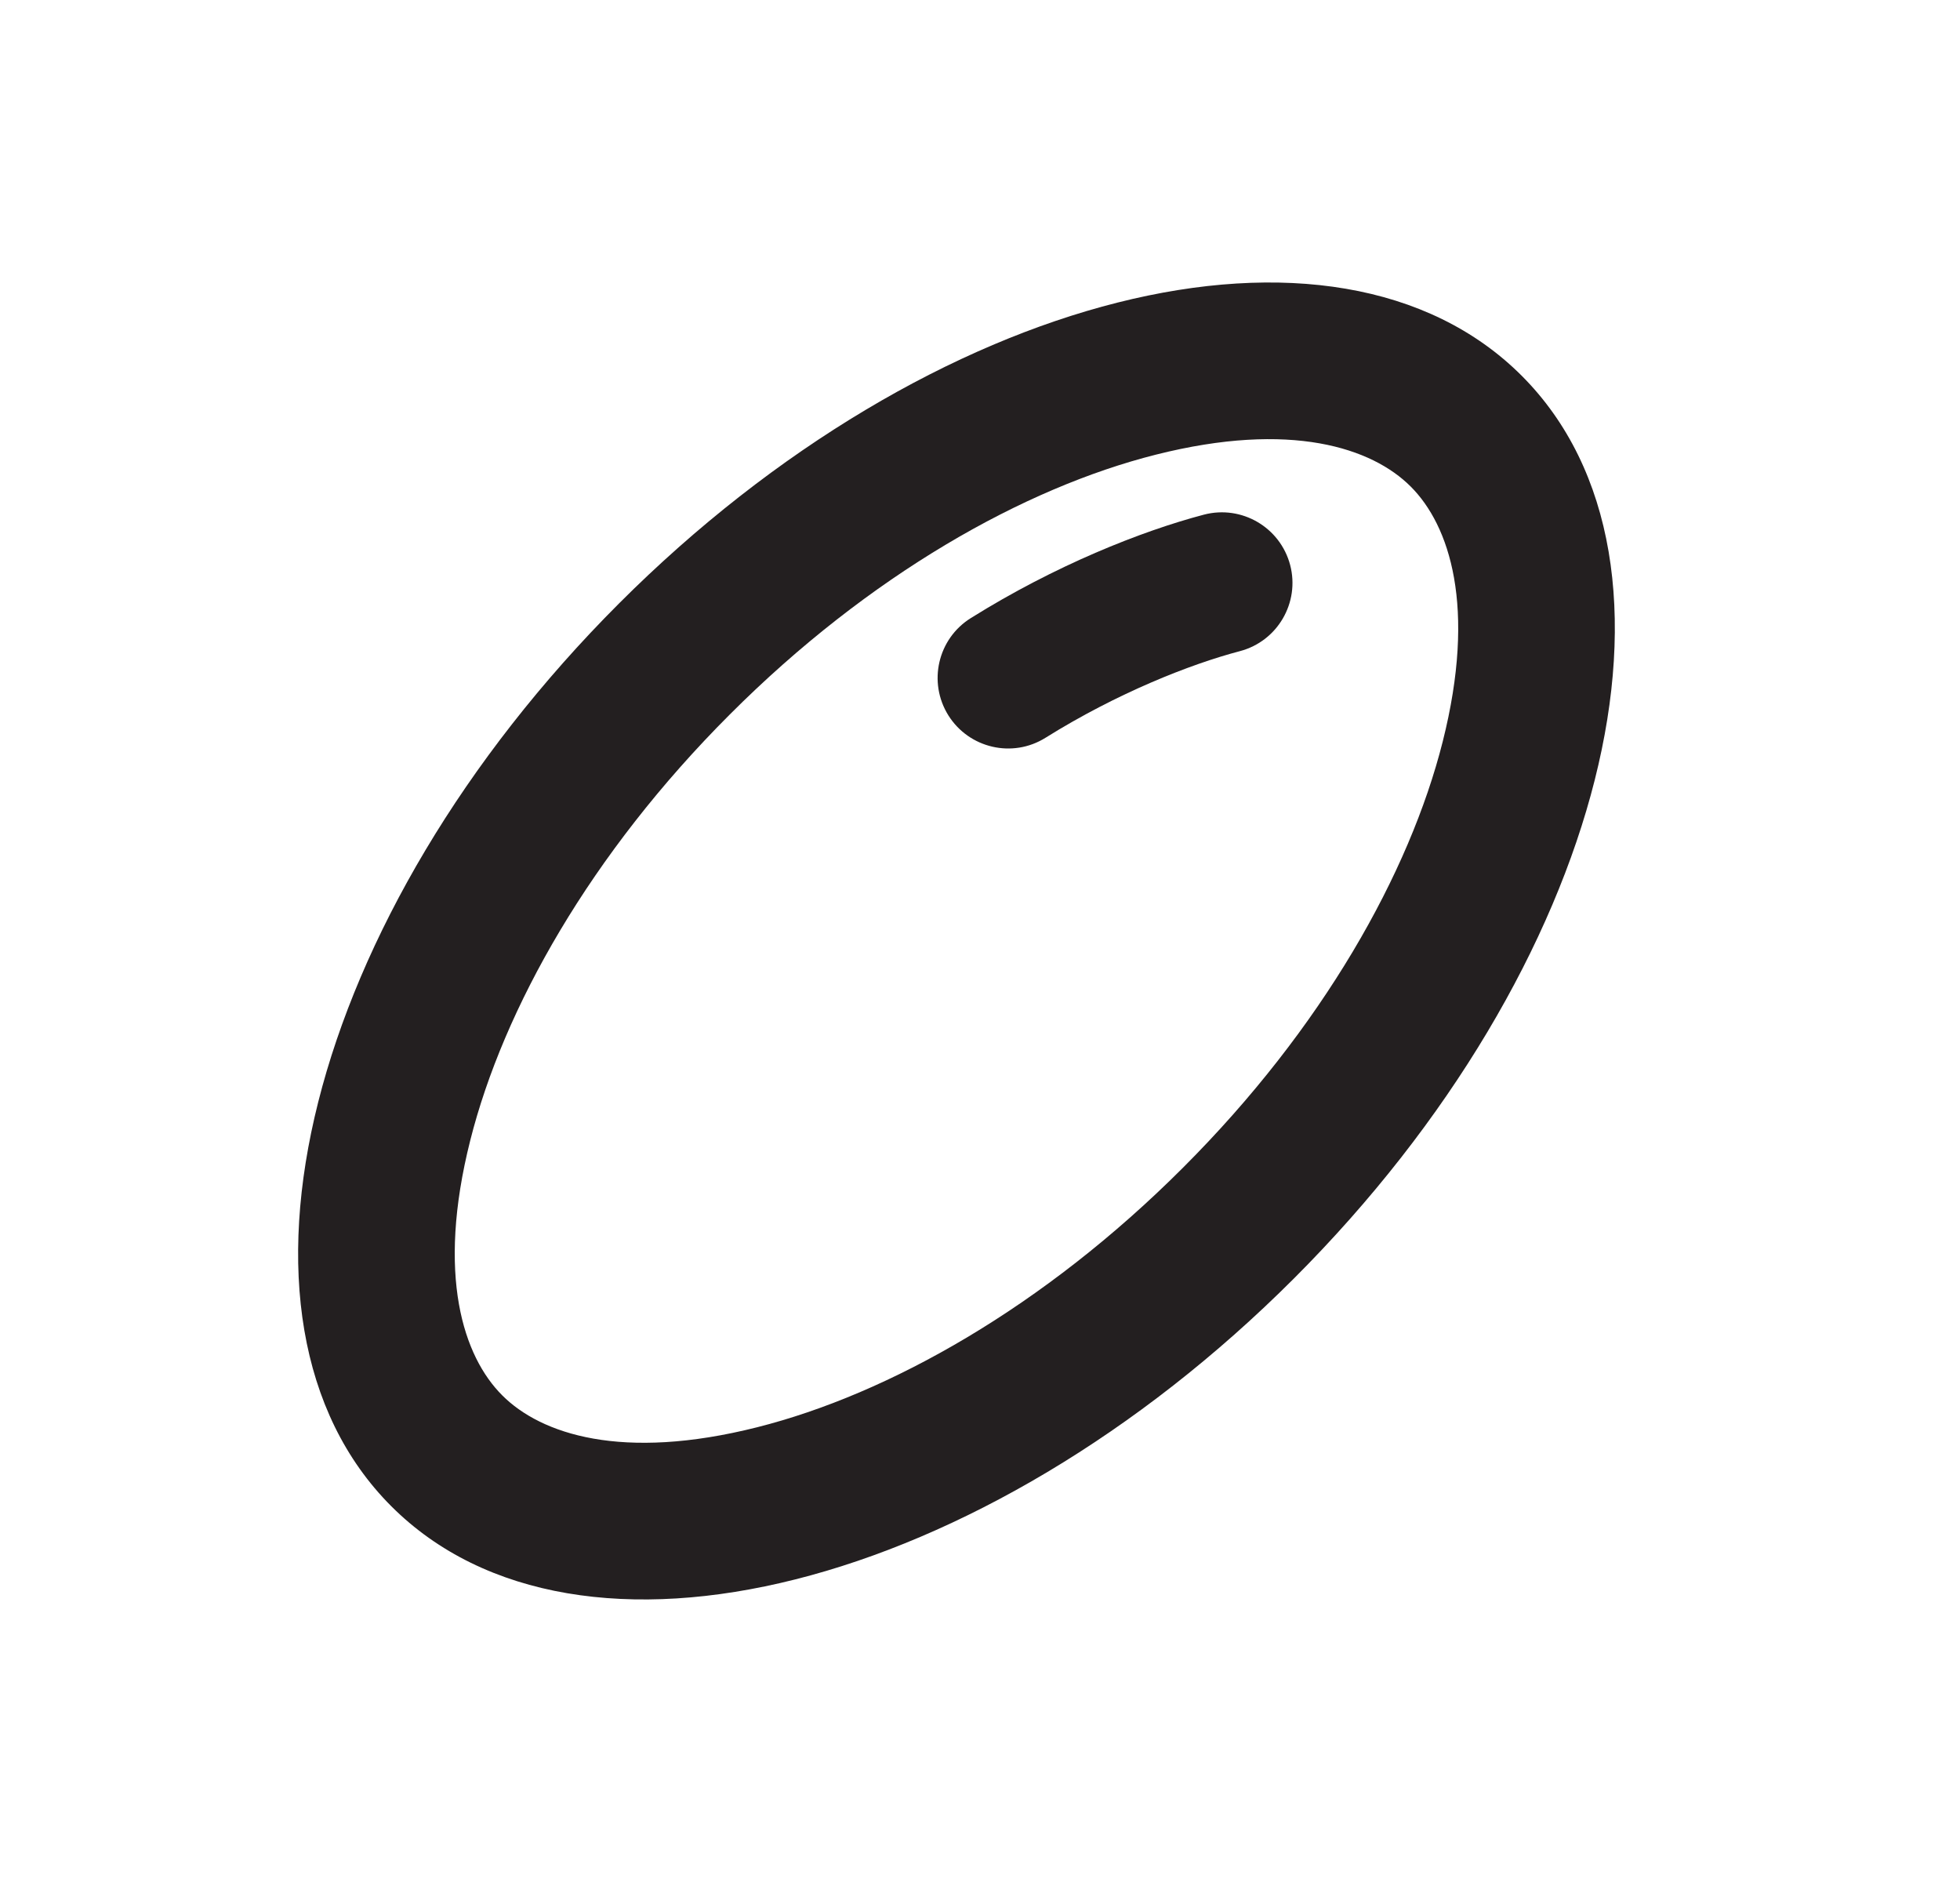 <svg width="25" height="24" viewBox="0 0 25 24" fill="none" xmlns="http://www.w3.org/2000/svg">
<path d="M15.814 8.304C16.295 8.178 16.582 7.685 16.456 7.205C16.329 6.724 15.837 6.437 15.356 6.563C14.555 6.774 13.455 7.212 12.383 7.882C11.961 8.145 11.833 8.7 12.096 9.122C12.36 9.543 12.915 9.672 13.336 9.408C14.254 8.835 15.187 8.469 15.814 8.304Z" fill="#231F20"/>
<path fill-rule="evenodd" clip-rule="evenodd" d="M19.409 4.791C21.786 7.169 20.486 12.323 16.504 16.304C12.523 20.285 7.369 21.586 4.991 19.208C2.614 16.831 3.914 11.677 7.896 7.695C11.877 3.714 17.031 2.414 19.409 4.791ZM17.994 6.205C18.488 6.699 18.837 7.733 18.402 9.457C17.979 11.134 16.87 13.111 15.09 14.89C13.311 16.67 11.335 17.778 9.657 18.201C7.933 18.636 6.899 18.288 6.406 17.794C5.912 17.301 5.563 16.267 5.998 14.543C6.421 12.865 7.53 10.889 9.31 9.11C11.089 7.33 13.065 6.221 14.743 5.798C16.467 5.363 17.501 5.712 17.994 6.205Z" fill="#231F20"/>
</svg>
